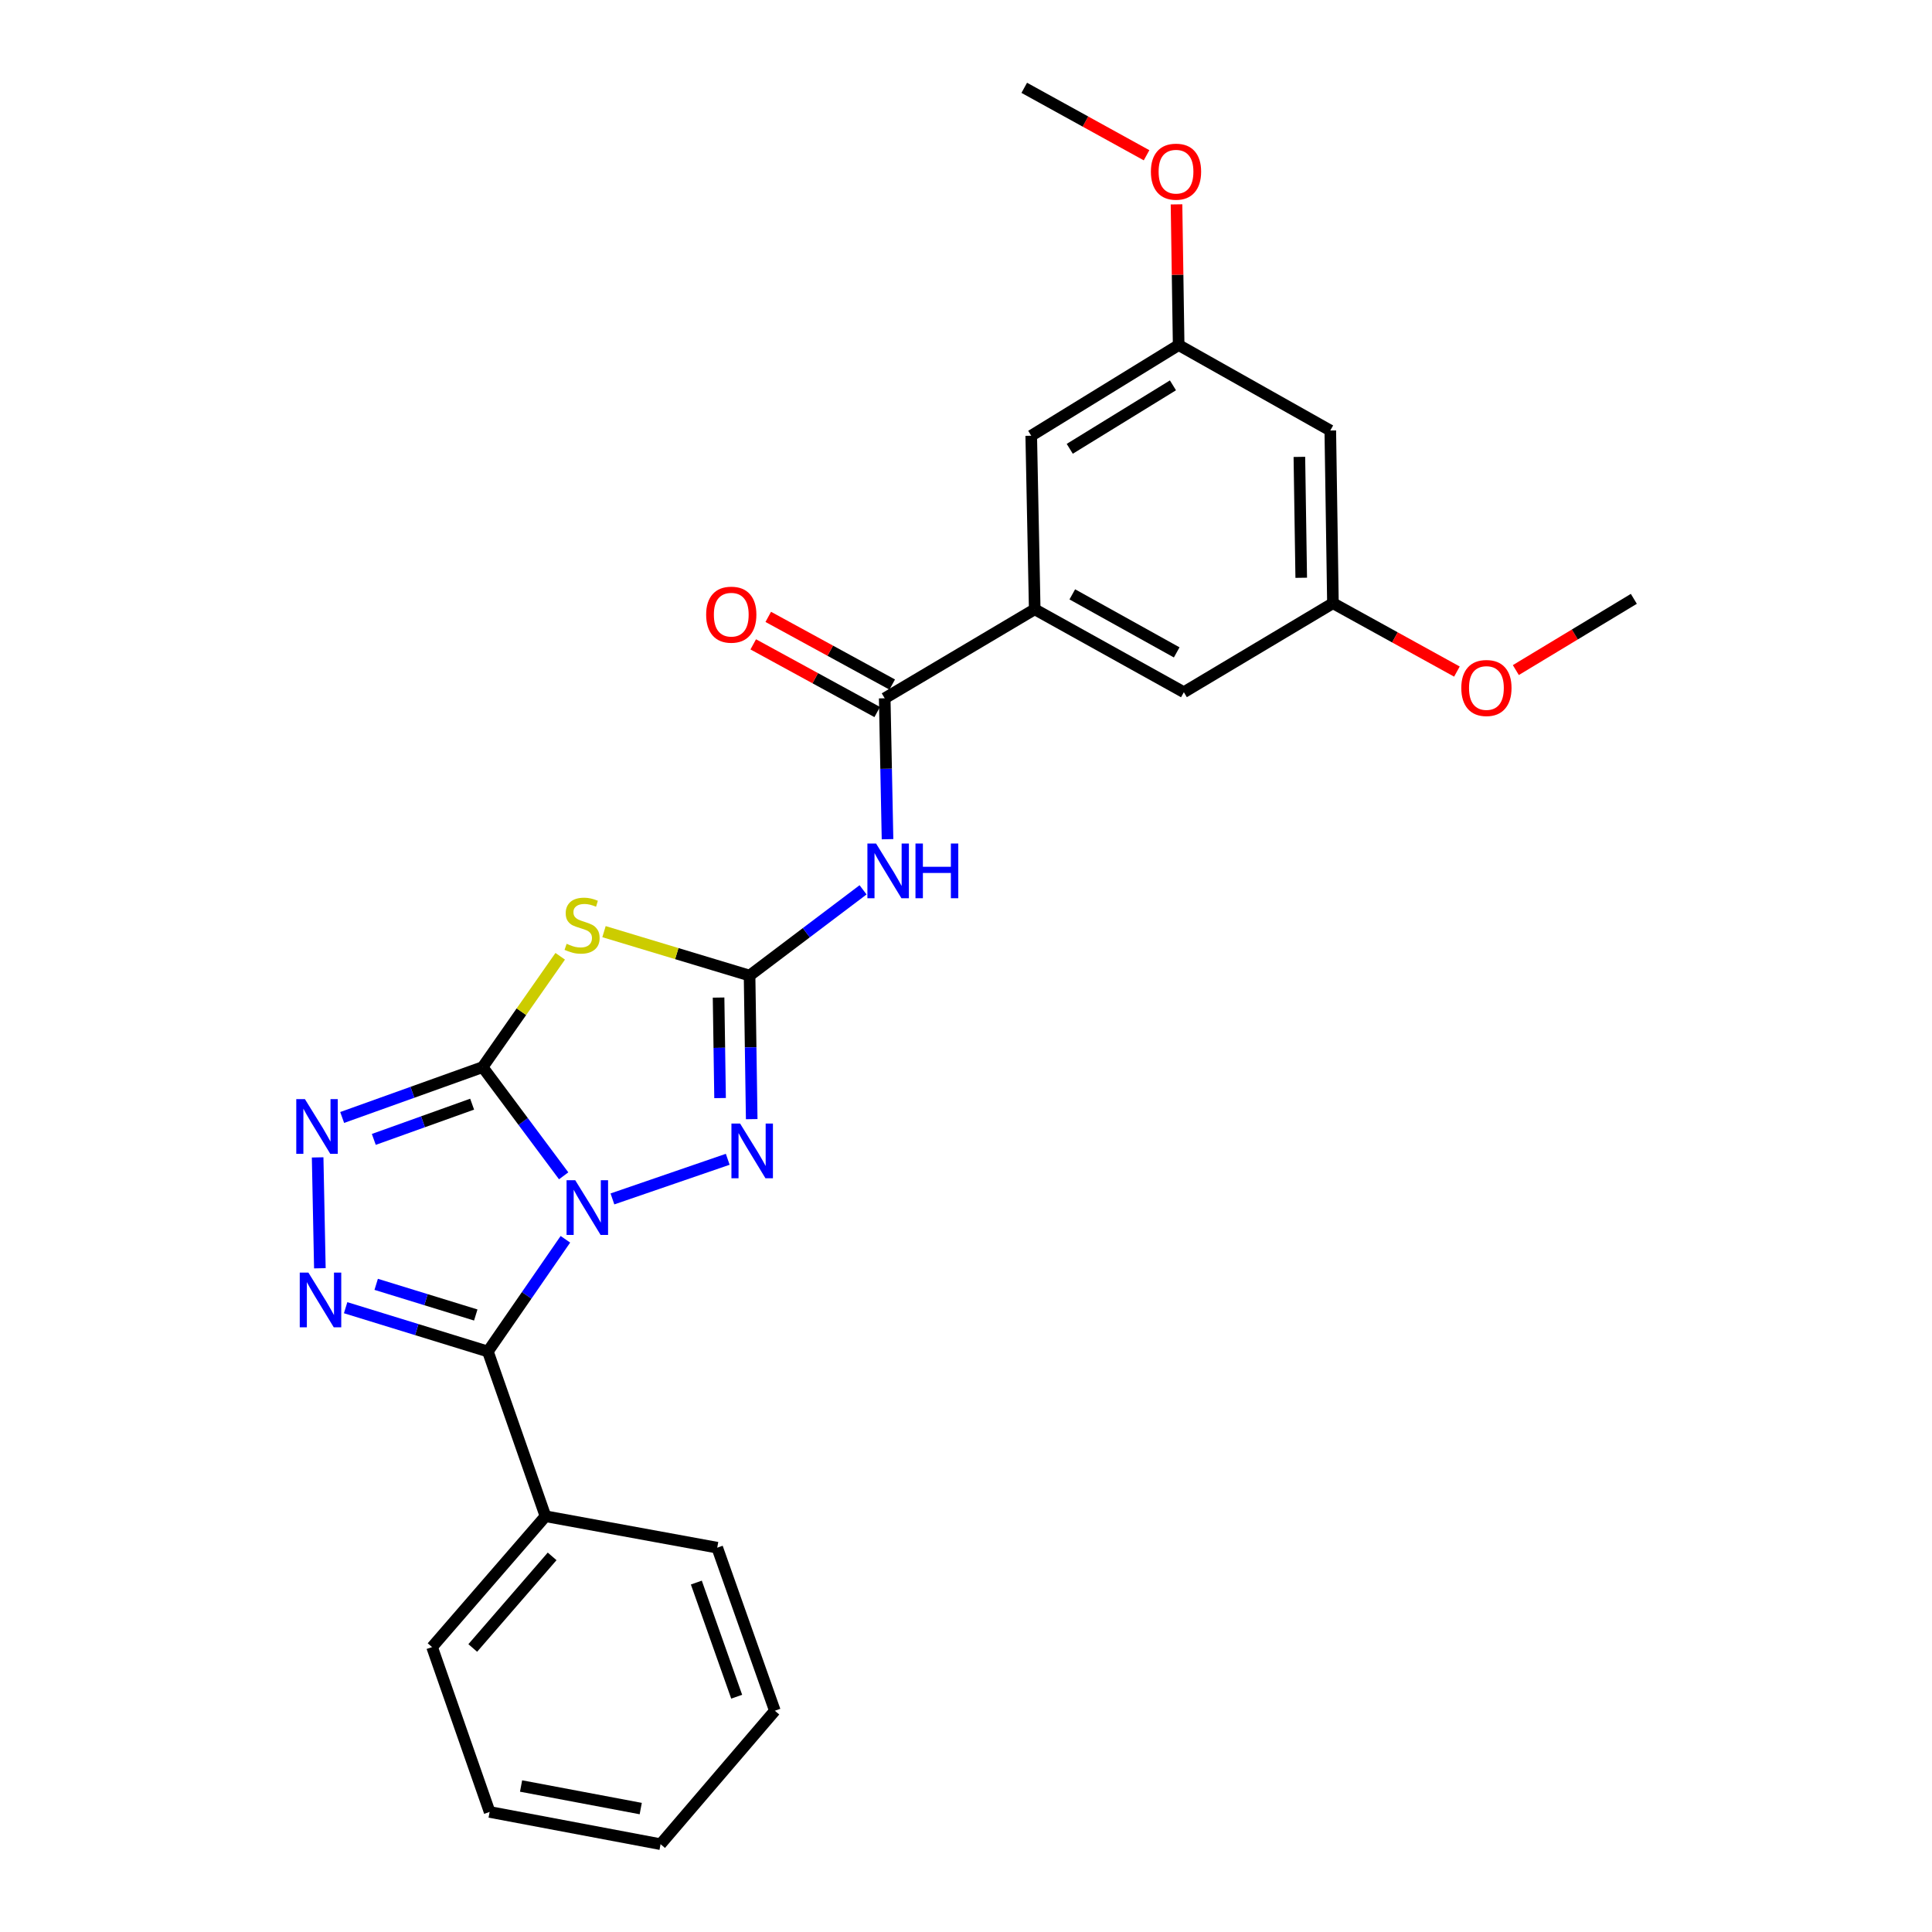 <?xml version='1.0' encoding='iso-8859-1'?>
<svg version='1.1' baseProfile='full'
              xmlns='http://www.w3.org/2000/svg'
                      xmlns:rdkit='http://www.rdkit.org/xml'
                      xmlns:xlink='http://www.w3.org/1999/xlink'
                  xml:space='preserve'
width='1000px' height='1000px' viewBox='0 0 1000 1000'>
<!-- END OF HEADER -->
<rect style='opacity:1.0;fill:#FFFFFF;stroke:none' width='1000' height='1000' x='0' y='0'> </rect>
<path class='bond-0' d='M 291.75,608.602 L 270.779,580.472' style='fill:none;fill-rule:evenodd;stroke:#0000FF;stroke-width:6px;stroke-linecap:butt;stroke-linejoin:miter;stroke-opacity:1' />
<path class='bond-0' d='M 270.779,580.472 L 249.808,552.342' style='fill:none;fill-rule:evenodd;stroke:#000000;stroke-width:6px;stroke-linecap:butt;stroke-linejoin:miter;stroke-opacity:1' />
<path class='bond-1' d='M 292.651,641.453 L 272.589,670.494' style='fill:none;fill-rule:evenodd;stroke:#0000FF;stroke-width:6px;stroke-linecap:butt;stroke-linejoin:miter;stroke-opacity:1' />
<path class='bond-1' d='M 272.589,670.494 L 252.528,699.535' style='fill:none;fill-rule:evenodd;stroke:#000000;stroke-width:6px;stroke-linecap:butt;stroke-linejoin:miter;stroke-opacity:1' />
<path class='bond-4' d='M 316.992,620.562 L 376.675,600.046' style='fill:none;fill-rule:evenodd;stroke:#0000FF;stroke-width:6px;stroke-linecap:butt;stroke-linejoin:miter;stroke-opacity:1' />
<path class='bond-3' d='M 249.808,552.342 L 269.885,523.657' style='fill:none;fill-rule:evenodd;stroke:#000000;stroke-width:6px;stroke-linecap:butt;stroke-linejoin:miter;stroke-opacity:1' />
<path class='bond-3' d='M 269.885,523.657 L 289.961,494.971' style='fill:none;fill-rule:evenodd;stroke:#CCCC00;stroke-width:6px;stroke-linecap:butt;stroke-linejoin:miter;stroke-opacity:1' />
<path class='bond-6' d='M 249.808,552.342 L 213.457,565.373' style='fill:none;fill-rule:evenodd;stroke:#000000;stroke-width:6px;stroke-linecap:butt;stroke-linejoin:miter;stroke-opacity:1' />
<path class='bond-6' d='M 213.457,565.373 L 177.106,578.404' style='fill:none;fill-rule:evenodd;stroke:#0000FF;stroke-width:6px;stroke-linecap:butt;stroke-linejoin:miter;stroke-opacity:1' />
<path class='bond-6' d='M 244.373,571.511 L 218.927,580.633' style='fill:none;fill-rule:evenodd;stroke:#000000;stroke-width:6px;stroke-linecap:butt;stroke-linejoin:miter;stroke-opacity:1' />
<path class='bond-6' d='M 218.927,580.633 L 193.482,589.755' style='fill:none;fill-rule:evenodd;stroke:#0000FF;stroke-width:6px;stroke-linecap:butt;stroke-linejoin:miter;stroke-opacity:1' />
<path class='bond-5' d='M 252.528,699.535 L 215.712,688.199' style='fill:none;fill-rule:evenodd;stroke:#000000;stroke-width:6px;stroke-linecap:butt;stroke-linejoin:miter;stroke-opacity:1' />
<path class='bond-5' d='M 215.712,688.199 L 178.897,676.864' style='fill:none;fill-rule:evenodd;stroke:#0000FF;stroke-width:6px;stroke-linecap:butt;stroke-linejoin:miter;stroke-opacity:1' />
<path class='bond-5' d='M 246.253,680.641 L 220.483,672.706' style='fill:none;fill-rule:evenodd;stroke:#000000;stroke-width:6px;stroke-linecap:butt;stroke-linejoin:miter;stroke-opacity:1' />
<path class='bond-5' d='M 220.483,672.706 L 194.712,664.772' style='fill:none;fill-rule:evenodd;stroke:#0000FF;stroke-width:6px;stroke-linecap:butt;stroke-linejoin:miter;stroke-opacity:1' />
<path class='bond-10' d='M 252.528,699.535 L 282.337,784.802' style='fill:none;fill-rule:evenodd;stroke:#000000;stroke-width:6px;stroke-linecap:butt;stroke-linejoin:miter;stroke-opacity:1' />
<path class='bond-2' d='M 387.976,504.953 L 388.529,542.111' style='fill:none;fill-rule:evenodd;stroke:#000000;stroke-width:6px;stroke-linecap:butt;stroke-linejoin:miter;stroke-opacity:1' />
<path class='bond-2' d='M 388.529,542.111 L 389.083,579.268' style='fill:none;fill-rule:evenodd;stroke:#0000FF;stroke-width:6px;stroke-linecap:butt;stroke-linejoin:miter;stroke-opacity:1' />
<path class='bond-2' d='M 371.933,516.342 L 372.321,542.352' style='fill:none;fill-rule:evenodd;stroke:#000000;stroke-width:6px;stroke-linecap:butt;stroke-linejoin:miter;stroke-opacity:1' />
<path class='bond-2' d='M 372.321,542.352 L 372.708,568.362' style='fill:none;fill-rule:evenodd;stroke:#0000FF;stroke-width:6px;stroke-linecap:butt;stroke-linejoin:miter;stroke-opacity:1' />
<path class='bond-7' d='M 387.976,504.953 L 417.349,482.765' style='fill:none;fill-rule:evenodd;stroke:#000000;stroke-width:6px;stroke-linecap:butt;stroke-linejoin:miter;stroke-opacity:1' />
<path class='bond-7' d='M 417.349,482.765 L 446.721,460.576' style='fill:none;fill-rule:evenodd;stroke:#0000FF;stroke-width:6px;stroke-linecap:butt;stroke-linejoin:miter;stroke-opacity:1' />
<path class='bond-27' d='M 387.976,504.953 L 350.303,493.584' style='fill:none;fill-rule:evenodd;stroke:#000000;stroke-width:6px;stroke-linecap:butt;stroke-linejoin:miter;stroke-opacity:1' />
<path class='bond-27' d='M 350.303,493.584 L 312.629,482.215' style='fill:none;fill-rule:evenodd;stroke:#CCCC00;stroke-width:6px;stroke-linecap:butt;stroke-linejoin:miter;stroke-opacity:1' />
<path class='bond-26' d='M 165.562,656.454 L 164.411,599.065' style='fill:none;fill-rule:evenodd;stroke:#0000FF;stroke-width:6px;stroke-linecap:butt;stroke-linejoin:miter;stroke-opacity:1' />
<path class='bond-8' d='M 459.381,434.371 L 458.653,397.903' style='fill:none;fill-rule:evenodd;stroke:#0000FF;stroke-width:6px;stroke-linecap:butt;stroke-linejoin:miter;stroke-opacity:1' />
<path class='bond-8' d='M 458.653,397.903 L 457.925,361.435' style='fill:none;fill-rule:evenodd;stroke:#000000;stroke-width:6px;stroke-linecap:butt;stroke-linejoin:miter;stroke-opacity:1' />
<path class='bond-9' d='M 457.925,361.435 L 535.565,315.37' style='fill:none;fill-rule:evenodd;stroke:#000000;stroke-width:6px;stroke-linecap:butt;stroke-linejoin:miter;stroke-opacity:1' />
<path class='bond-13' d='M 461.809,354.321 L 429.729,336.806' style='fill:none;fill-rule:evenodd;stroke:#000000;stroke-width:6px;stroke-linecap:butt;stroke-linejoin:miter;stroke-opacity:1' />
<path class='bond-13' d='M 429.729,336.806 L 397.648,319.291' style='fill:none;fill-rule:evenodd;stroke:#FF0000;stroke-width:6px;stroke-linecap:butt;stroke-linejoin:miter;stroke-opacity:1' />
<path class='bond-13' d='M 454.041,368.549 L 421.961,351.034' style='fill:none;fill-rule:evenodd;stroke:#000000;stroke-width:6px;stroke-linecap:butt;stroke-linejoin:miter;stroke-opacity:1' />
<path class='bond-13' d='M 421.961,351.034 L 389.88,333.519' style='fill:none;fill-rule:evenodd;stroke:#FF0000;stroke-width:6px;stroke-linecap:butt;stroke-linejoin:miter;stroke-opacity:1' />
<path class='bond-11' d='M 535.565,315.37 L 612.763,358.283' style='fill:none;fill-rule:evenodd;stroke:#000000;stroke-width:6px;stroke-linecap:butt;stroke-linejoin:miter;stroke-opacity:1' />
<path class='bond-11' d='M 555.021,307.638 L 609.06,337.678' style='fill:none;fill-rule:evenodd;stroke:#000000;stroke-width:6px;stroke-linecap:butt;stroke-linejoin:miter;stroke-opacity:1' />
<path class='bond-12' d='M 535.565,315.37 L 533.764,225.536' style='fill:none;fill-rule:evenodd;stroke:#000000;stroke-width:6px;stroke-linecap:butt;stroke-linejoin:miter;stroke-opacity:1' />
<path class='bond-19' d='M 282.337,784.802 L 223.646,852.527' style='fill:none;fill-rule:evenodd;stroke:#000000;stroke-width:6px;stroke-linecap:butt;stroke-linejoin:miter;stroke-opacity:1' />
<path class='bond-19' d='M 285.784,805.578 L 244.7,852.985' style='fill:none;fill-rule:evenodd;stroke:#000000;stroke-width:6px;stroke-linecap:butt;stroke-linejoin:miter;stroke-opacity:1' />
<path class='bond-20' d='M 282.337,784.802 L 371.234,801.076' style='fill:none;fill-rule:evenodd;stroke:#000000;stroke-width:6px;stroke-linecap:butt;stroke-linejoin:miter;stroke-opacity:1' />
<path class='bond-16' d='M 612.763,358.283 L 689.926,312.218' style='fill:none;fill-rule:evenodd;stroke:#000000;stroke-width:6px;stroke-linecap:butt;stroke-linejoin:miter;stroke-opacity:1' />
<path class='bond-15' d='M 533.764,225.536 L 610.071,178.607' style='fill:none;fill-rule:evenodd;stroke:#000000;stroke-width:6px;stroke-linecap:butt;stroke-linejoin:miter;stroke-opacity:1' />
<path class='bond-15' d='M 553.702,232.305 L 607.117,199.454' style='fill:none;fill-rule:evenodd;stroke:#000000;stroke-width:6px;stroke-linecap:butt;stroke-linejoin:miter;stroke-opacity:1' />
<path class='bond-14' d='M 688.557,222.826 L 610.071,178.607' style='fill:none;fill-rule:evenodd;stroke:#000000;stroke-width:6px;stroke-linecap:butt;stroke-linejoin:miter;stroke-opacity:1' />
<path class='bond-29' d='M 688.557,222.826 L 689.926,312.218' style='fill:none;fill-rule:evenodd;stroke:#000000;stroke-width:6px;stroke-linecap:butt;stroke-linejoin:miter;stroke-opacity:1' />
<path class='bond-29' d='M 672.554,236.483 L 673.512,299.057' style='fill:none;fill-rule:evenodd;stroke:#000000;stroke-width:6px;stroke-linecap:butt;stroke-linejoin:miter;stroke-opacity:1' />
<path class='bond-17' d='M 610.071,178.607 L 609.516,142.193' style='fill:none;fill-rule:evenodd;stroke:#000000;stroke-width:6px;stroke-linecap:butt;stroke-linejoin:miter;stroke-opacity:1' />
<path class='bond-17' d='M 609.516,142.193 L 608.961,105.779' style='fill:none;fill-rule:evenodd;stroke:#FF0000;stroke-width:6px;stroke-linecap:butt;stroke-linejoin:miter;stroke-opacity:1' />
<path class='bond-18' d='M 689.926,312.218 L 722.012,329.911' style='fill:none;fill-rule:evenodd;stroke:#000000;stroke-width:6px;stroke-linecap:butt;stroke-linejoin:miter;stroke-opacity:1' />
<path class='bond-18' d='M 722.012,329.911 L 754.099,347.604' style='fill:none;fill-rule:evenodd;stroke:#FF0000;stroke-width:6px;stroke-linecap:butt;stroke-linejoin:miter;stroke-opacity:1' />
<path class='bond-21' d='M 593.459,80.367 L 561.806,62.911' style='fill:none;fill-rule:evenodd;stroke:#FF0000;stroke-width:6px;stroke-linecap:butt;stroke-linejoin:miter;stroke-opacity:1' />
<path class='bond-21' d='M 561.806,62.911 L 530.152,45.455' style='fill:none;fill-rule:evenodd;stroke:#000000;stroke-width:6px;stroke-linecap:butt;stroke-linejoin:miter;stroke-opacity:1' />
<path class='bond-22' d='M 784.595,346.83 L 815.135,328.394' style='fill:none;fill-rule:evenodd;stroke:#FF0000;stroke-width:6px;stroke-linecap:butt;stroke-linejoin:miter;stroke-opacity:1' />
<path class='bond-22' d='M 815.135,328.394 L 845.674,309.958' style='fill:none;fill-rule:evenodd;stroke:#000000;stroke-width:6px;stroke-linecap:butt;stroke-linejoin:miter;stroke-opacity:1' />
<path class='bond-24' d='M 223.646,852.527 L 253.428,937.858' style='fill:none;fill-rule:evenodd;stroke:#000000;stroke-width:6px;stroke-linecap:butt;stroke-linejoin:miter;stroke-opacity:1' />
<path class='bond-23' d='M 371.234,801.076 L 401.062,885.47' style='fill:none;fill-rule:evenodd;stroke:#000000;stroke-width:6px;stroke-linecap:butt;stroke-linejoin:miter;stroke-opacity:1' />
<path class='bond-23' d='M 360.424,819.137 L 381.304,878.213' style='fill:none;fill-rule:evenodd;stroke:#000000;stroke-width:6px;stroke-linecap:butt;stroke-linejoin:miter;stroke-opacity:1' />
<path class='bond-25' d='M 401.062,885.47 L 341.911,954.545' style='fill:none;fill-rule:evenodd;stroke:#000000;stroke-width:6px;stroke-linecap:butt;stroke-linejoin:miter;stroke-opacity:1' />
<path class='bond-28' d='M 253.428,937.858 L 341.911,954.545' style='fill:none;fill-rule:evenodd;stroke:#000000;stroke-width:6px;stroke-linecap:butt;stroke-linejoin:miter;stroke-opacity:1' />
<path class='bond-28' d='M 269.705,924.431 L 331.643,936.112' style='fill:none;fill-rule:evenodd;stroke:#000000;stroke-width:6px;stroke-linecap:butt;stroke-linejoin:miter;stroke-opacity:1' />
<path  class='atom-0' d='M 297.736 610.869
L 307.016 625.869
Q 307.936 627.349, 309.416 630.029
Q 310.896 632.709, 310.976 632.869
L 310.976 610.869
L 314.736 610.869
L 314.736 639.189
L 310.856 639.189
L 300.896 622.789
Q 299.736 620.869, 298.496 618.669
Q 297.296 616.469, 296.936 615.789
L 296.936 639.189
L 293.256 639.189
L 293.256 610.869
L 297.736 610.869
' fill='#0000FF'/>
<path  class='atom-4' d='M 293.286 488.511
Q 293.606 488.631, 294.926 489.191
Q 296.246 489.751, 297.686 490.111
Q 299.166 490.431, 300.606 490.431
Q 303.286 490.431, 304.846 489.151
Q 306.406 487.831, 306.406 485.551
Q 306.406 483.991, 305.606 483.031
Q 304.846 482.071, 303.646 481.551
Q 302.446 481.031, 300.446 480.431
Q 297.926 479.671, 296.406 478.951
Q 294.926 478.231, 293.846 476.711
Q 292.806 475.191, 292.806 472.631
Q 292.806 469.071, 295.206 466.871
Q 297.646 464.671, 302.446 464.671
Q 305.726 464.671, 309.446 466.231
L 308.526 469.311
Q 305.126 467.911, 302.566 467.911
Q 299.806 467.911, 298.286 469.071
Q 296.766 470.191, 296.806 472.151
Q 296.806 473.671, 297.566 474.591
Q 298.366 475.511, 299.486 476.031
Q 300.646 476.551, 302.566 477.151
Q 305.126 477.951, 306.646 478.751
Q 308.166 479.551, 309.246 481.191
Q 310.366 482.791, 310.366 485.551
Q 310.366 489.471, 307.726 491.591
Q 305.126 493.671, 300.766 493.671
Q 298.246 493.671, 296.326 493.111
Q 294.446 492.591, 292.206 491.671
L 293.286 488.511
' fill='#CCCC00'/>
<path  class='atom-5' d='M 383.067 581.537
L 392.347 596.537
Q 393.267 598.017, 394.747 600.697
Q 396.227 603.377, 396.307 603.537
L 396.307 581.537
L 400.067 581.537
L 400.067 609.857
L 396.187 609.857
L 386.227 593.457
Q 385.067 591.537, 383.827 589.337
Q 382.627 587.137, 382.267 586.457
L 382.267 609.857
L 378.587 609.857
L 378.587 581.537
L 383.067 581.537
' fill='#0000FF'/>
<path  class='atom-6' d='M 159.631 658.699
L 168.911 673.699
Q 169.831 675.179, 171.311 677.859
Q 172.791 680.539, 172.871 680.699
L 172.871 658.699
L 176.631 658.699
L 176.631 687.019
L 172.751 687.019
L 162.791 670.619
Q 161.631 668.699, 160.391 666.499
Q 159.191 664.299, 158.831 663.619
L 158.831 687.019
L 155.151 687.019
L 155.151 658.699
L 159.631 658.699
' fill='#0000FF'/>
<path  class='atom-7' d='M 157.83 568.91
L 167.11 583.91
Q 168.03 585.39, 169.51 588.07
Q 170.99 590.75, 171.07 590.91
L 171.07 568.91
L 174.83 568.91
L 174.83 597.23
L 170.95 597.23
L 160.99 580.83
Q 159.83 578.91, 158.59 576.71
Q 157.39 574.51, 157.03 573.83
L 157.03 597.23
L 153.35 597.23
L 153.35 568.91
L 157.83 568.91
' fill='#0000FF'/>
<path  class='atom-8' d='M 453.448 436.605
L 462.728 451.605
Q 463.648 453.085, 465.128 455.765
Q 466.608 458.445, 466.688 458.605
L 466.688 436.605
L 470.448 436.605
L 470.448 464.925
L 466.568 464.925
L 456.608 448.525
Q 455.448 446.605, 454.208 444.405
Q 453.008 442.205, 452.648 441.525
L 452.648 464.925
L 448.968 464.925
L 448.968 436.605
L 453.448 436.605
' fill='#0000FF'/>
<path  class='atom-8' d='M 473.848 436.605
L 477.688 436.605
L 477.688 448.645
L 492.168 448.645
L 492.168 436.605
L 496.008 436.605
L 496.008 464.925
L 492.168 464.925
L 492.168 451.845
L 477.688 451.845
L 477.688 464.925
L 473.848 464.925
L 473.848 436.605
' fill='#0000FF'/>
<path  class='atom-14' d='M 365.502 318.152
Q 365.502 311.352, 368.862 307.552
Q 372.222 303.752, 378.502 303.752
Q 384.782 303.752, 388.142 307.552
Q 391.502 311.352, 391.502 318.152
Q 391.502 325.032, 388.102 328.952
Q 384.702 332.832, 378.502 332.832
Q 372.262 332.832, 368.862 328.952
Q 365.502 325.072, 365.502 318.152
M 378.502 329.632
Q 382.822 329.632, 385.142 326.752
Q 387.502 323.832, 387.502 318.152
Q 387.502 312.592, 385.142 309.792
Q 382.822 306.952, 378.502 306.952
Q 374.182 306.952, 371.822 309.752
Q 369.502 312.552, 369.502 318.152
Q 369.502 323.872, 371.822 326.752
Q 374.182 329.632, 378.502 329.632
' fill='#FF0000'/>
<path  class='atom-18' d='M 595.702 88.853
Q 595.702 82.053, 599.062 78.253
Q 602.422 74.453, 608.702 74.453
Q 614.982 74.453, 618.342 78.253
Q 621.702 82.053, 621.702 88.853
Q 621.702 95.733, 618.302 99.653
Q 614.902 103.533, 608.702 103.533
Q 602.462 103.533, 599.062 99.653
Q 595.702 95.773, 595.702 88.853
M 608.702 100.333
Q 613.022 100.333, 615.342 97.453
Q 617.702 94.533, 617.702 88.853
Q 617.702 83.293, 615.342 80.493
Q 613.022 77.653, 608.702 77.653
Q 604.382 77.653, 602.022 80.453
Q 599.702 83.253, 599.702 88.853
Q 599.702 94.573, 602.022 97.453
Q 604.382 100.333, 608.702 100.333
' fill='#FF0000'/>
<path  class='atom-19' d='M 756.367 356.103
Q 756.367 349.303, 759.727 345.503
Q 763.087 341.703, 769.367 341.703
Q 775.647 341.703, 779.007 345.503
Q 782.367 349.303, 782.367 356.103
Q 782.367 362.983, 778.967 366.903
Q 775.567 370.783, 769.367 370.783
Q 763.127 370.783, 759.727 366.903
Q 756.367 363.023, 756.367 356.103
M 769.367 367.583
Q 773.687 367.583, 776.007 364.703
Q 778.367 361.783, 778.367 356.103
Q 778.367 350.543, 776.007 347.743
Q 773.687 344.903, 769.367 344.903
Q 765.047 344.903, 762.687 347.703
Q 760.367 350.503, 760.367 356.103
Q 760.367 361.823, 762.687 364.703
Q 765.047 367.583, 769.367 367.583
' fill='#FF0000'/>
</svg>
